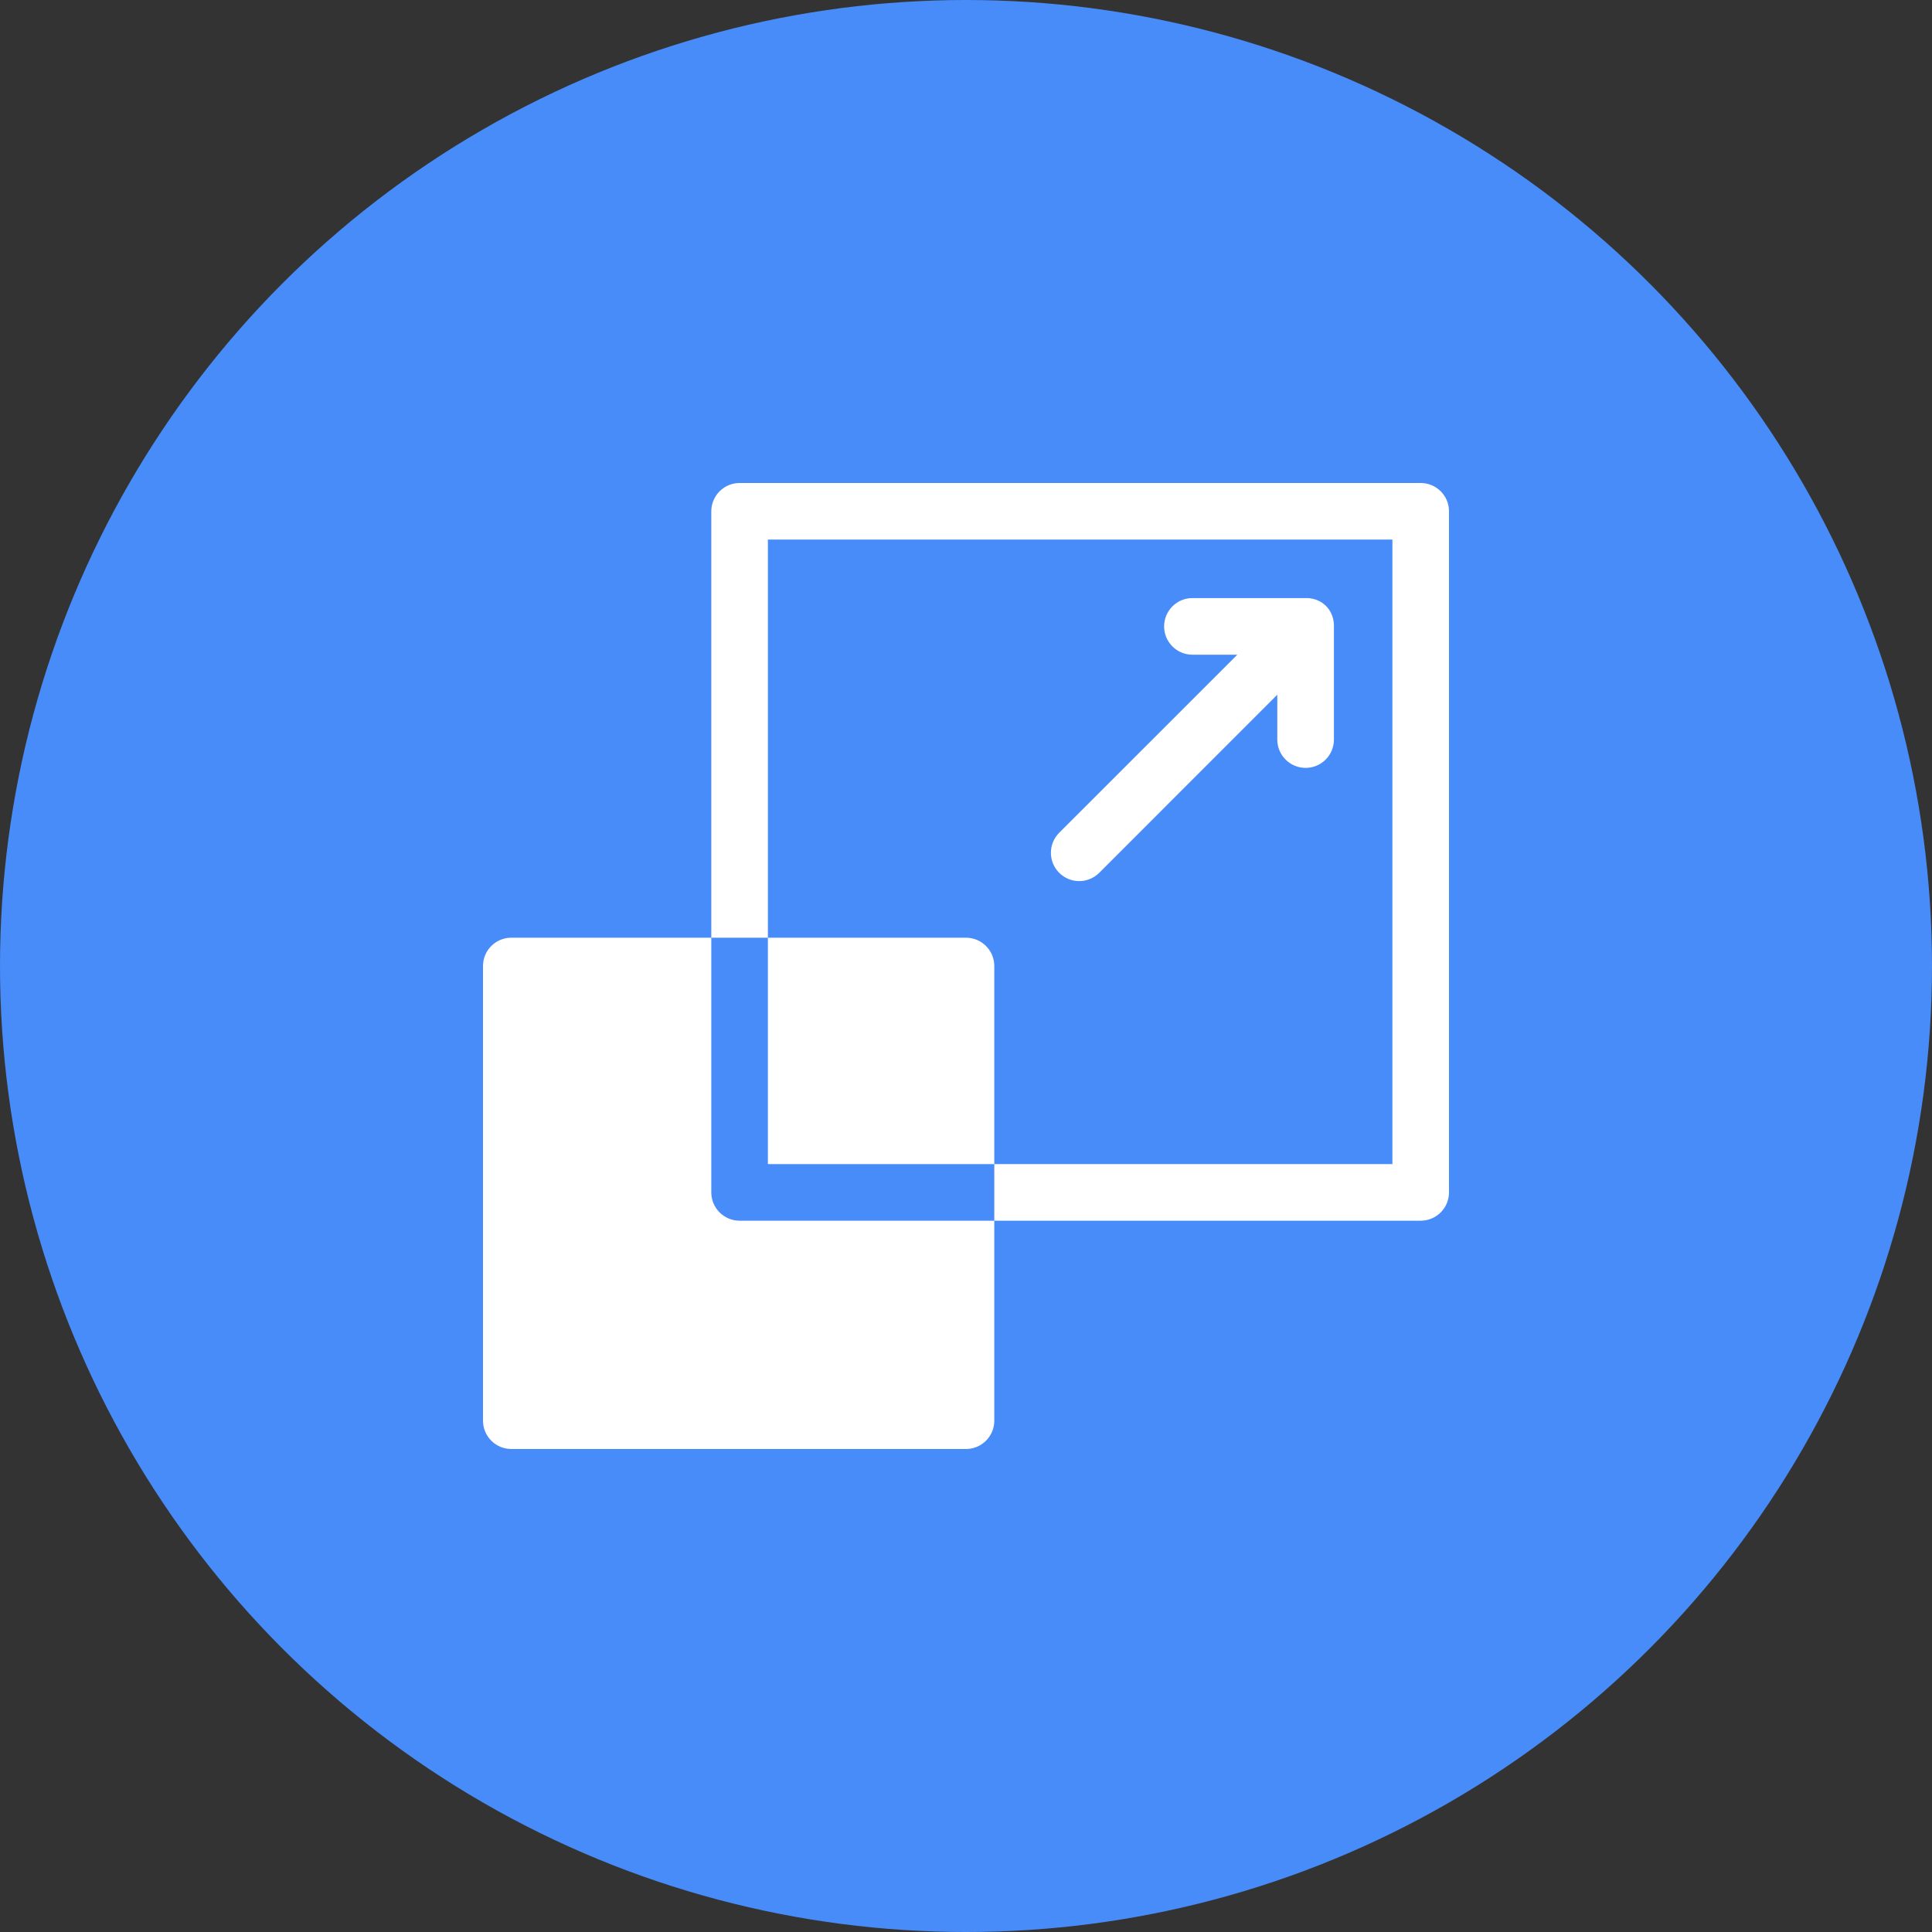 <svg width="48" height="48" viewBox="0 0 48 48" fill="none" xmlns="http://www.w3.org/2000/svg">
<rect x="0" y="0" width="48" height="48" fill="#333333" stroke="none"/>
<circle cx="24" cy="24" r="24" fill="#478CF9"/>
<g clip-path="url(#clip0_232_471)">
<path d="M35.297 12H18.375C17.987 12 17.672 12.315 17.672 12.703V23.297H19.078V13.406H34.594V28.922H24.703V30.328H35.297C35.685 30.328 36 30.013 36 29.625V12.703C36 12.315 35.685 12 35.297 12Z" fill="white"/>
<path d="M24.703 28.922V24C24.703 23.612 24.388 23.297 24 23.297H19.078V28.922H24.703Z" fill="white"/>
<path d="M17.672 29.625V23.297H12.703C12.315 23.297 12 23.612 12 24V35.297C12 35.685 12.315 36 12.703 36H24C24.388 36 24.703 35.685 24.703 35.297V30.328H18.375C17.987 30.328 17.672 30.013 17.672 29.625Z" fill="white"/>
<path d="M32.437 14.859C31.5 14.859 30.562 14.859 29.625 14.859C29.237 14.859 28.922 15.174 28.922 15.563C28.922 15.951 29.237 16.266 29.625 16.266H30.74L26.315 20.69C26.041 20.965 26.041 21.41 26.315 21.685C26.453 21.822 26.633 21.891 26.812 21.891C26.992 21.891 27.172 21.822 27.31 21.685L31.734 17.26V18.375C31.734 18.763 32.049 19.078 32.438 19.078C32.826 19.078 33.141 18.763 33.141 18.375V15.563C33.141 15.562 33.141 15.561 33.141 15.561C33.142 15.519 33.149 15.255 32.938 15.049C32.733 14.85 32.48 14.857 32.437 14.859Z" fill="white"/>
</g>
<defs>
<clipPath id="clip0_232_471">
<rect width="24" height="24" fill="white" transform="translate(12 12)"/>
</clipPath>
</defs>
</svg>
